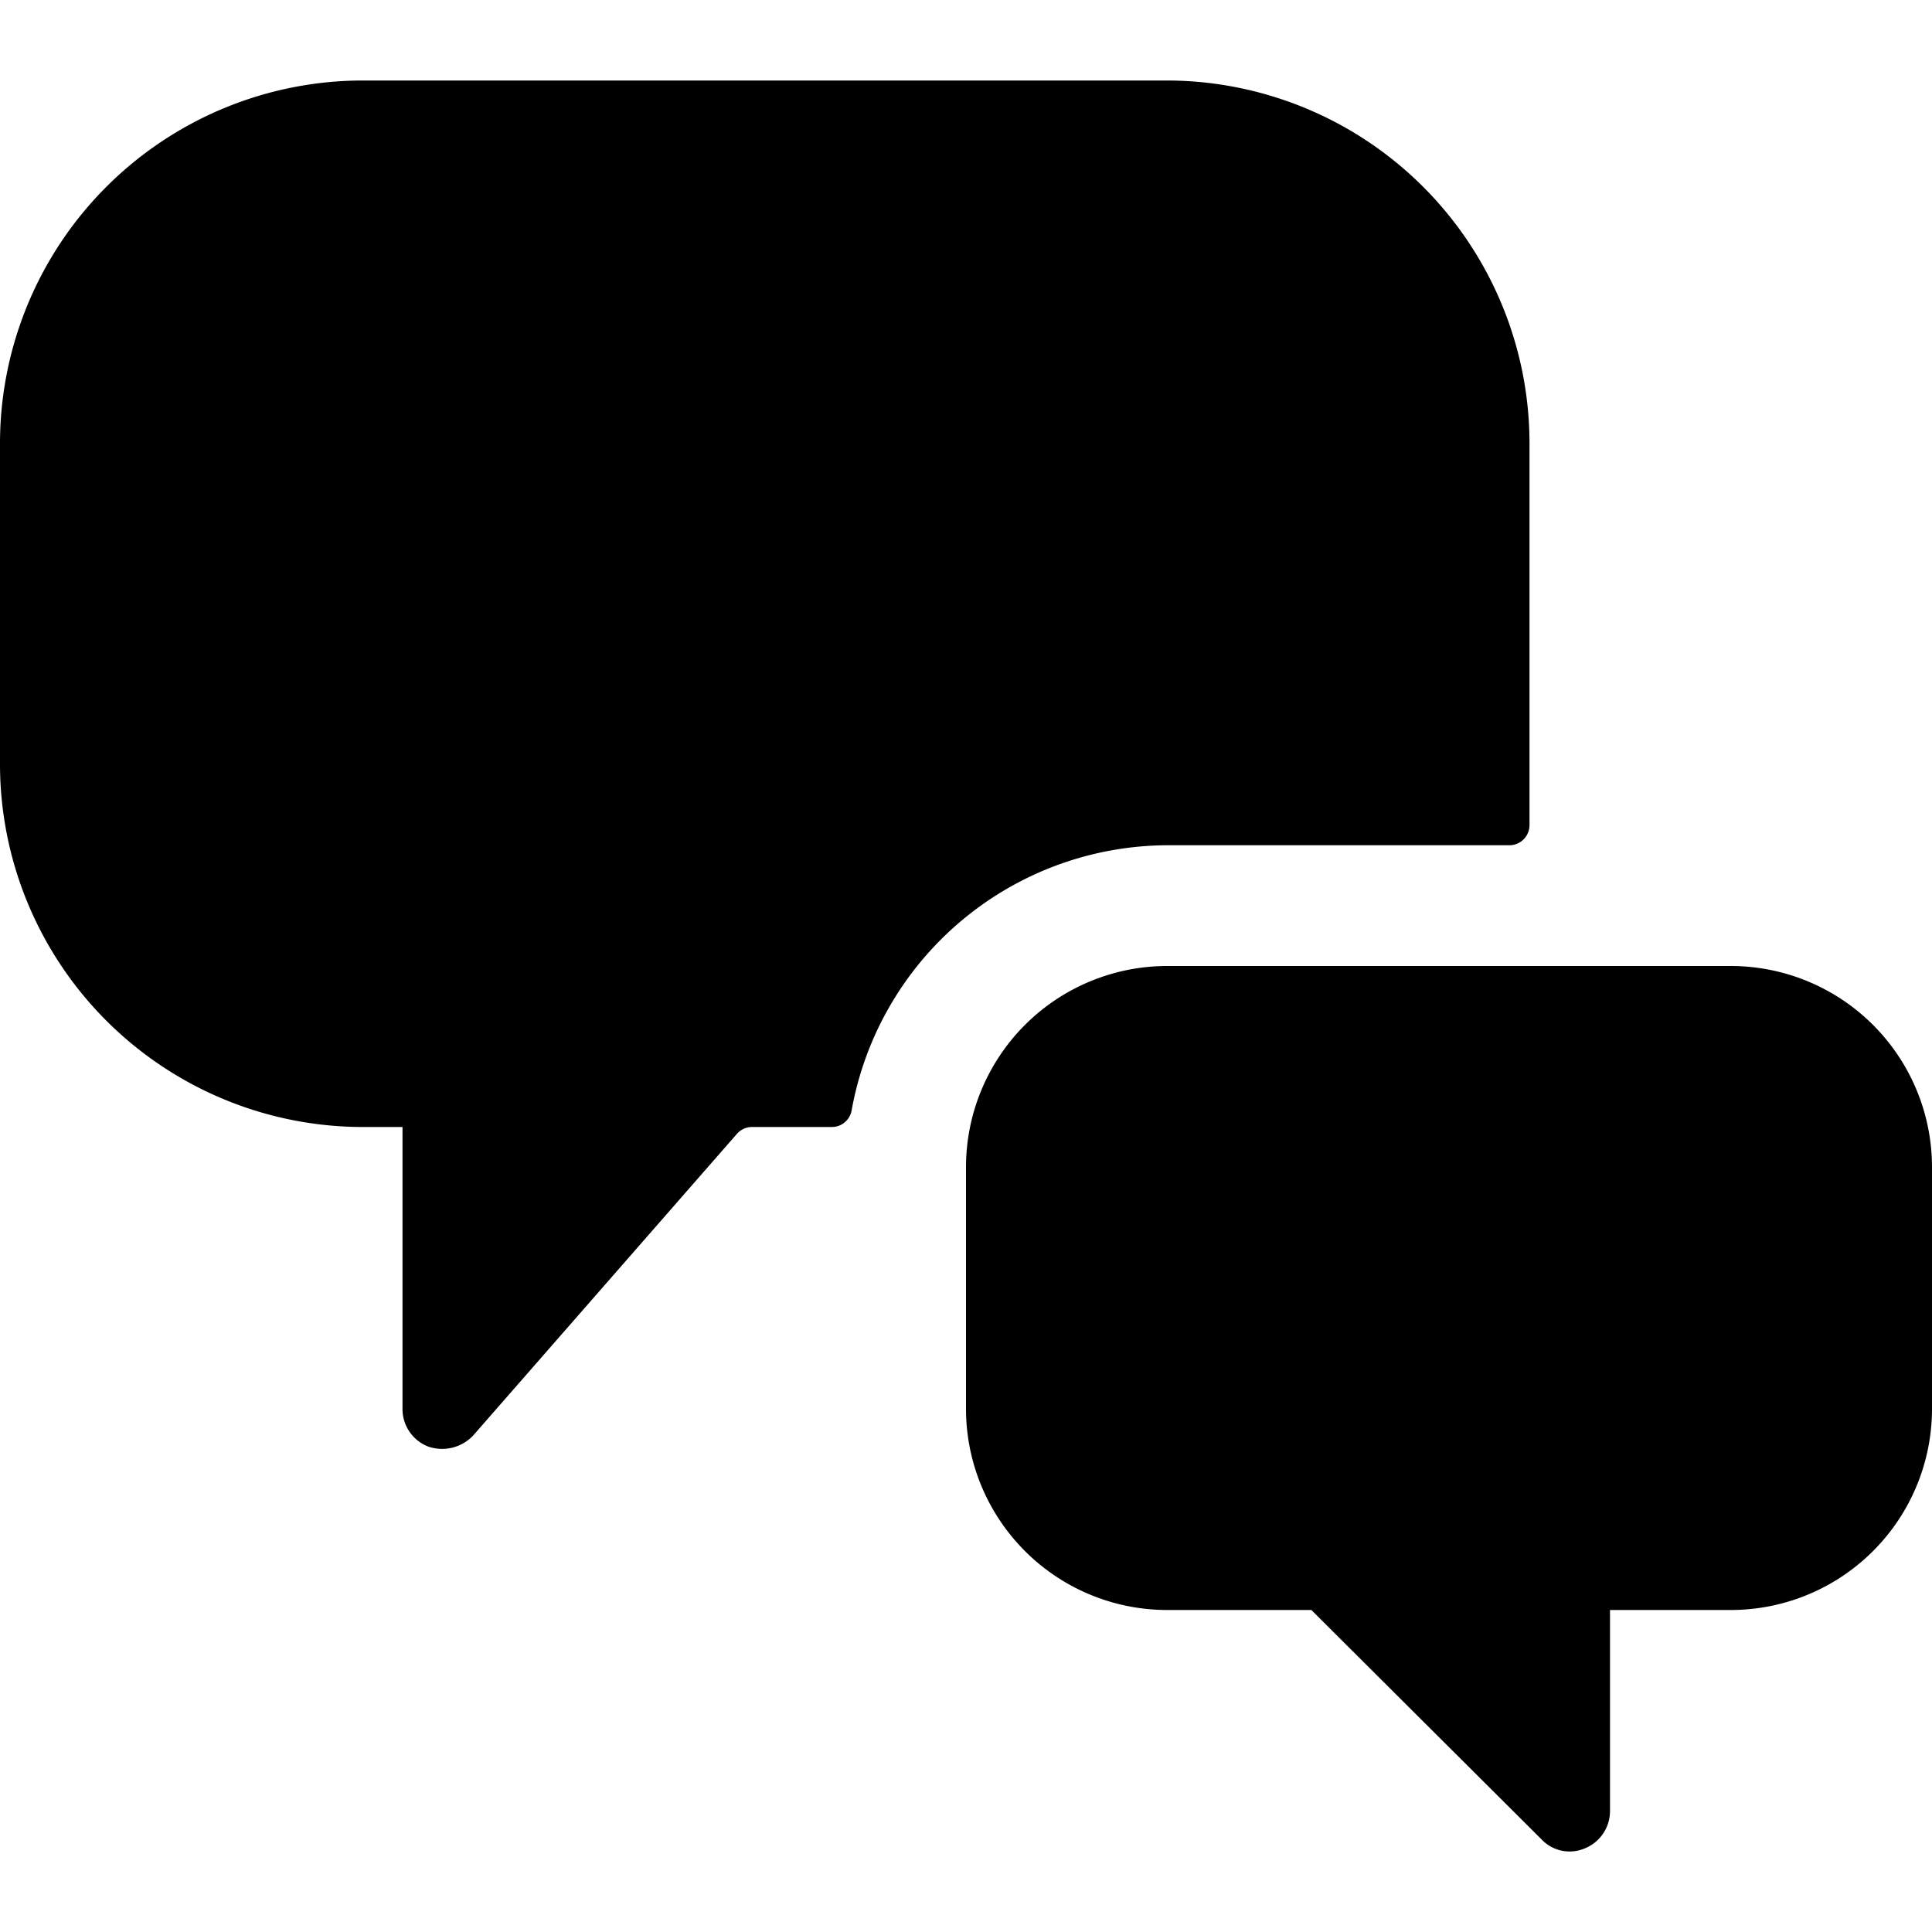 <svg xmlns="http://www.w3.org/2000/svg" viewBox="0 0 24 24"><g><path d="M14.5 10.5h4.25a0.25 0.25 0 0 0 0.25 -0.25V5.5A4.51 4.51 0 0 0 14.5 1h-10A4.51 4.51 0 0 0 0 5.5v4A4.51 4.51 0 0 0 4.5 14H5v3.5a0.5 0.5 0 0 0 0.32 0.47 0.53 0.53 0 0 0 0.56 -0.14l3.27 -3.74a0.25 0.25 0 0 1 0.19 -0.09h1a0.25 0.25 0 0 0 0.24 -0.21 4 4 0 0 1 3.92 -3.29Z" fill="#000000" stroke-width="1"></path><path d="M24 14.5a2.5 2.5 0 0 0 -2.5 -2.5h-7a2.5 2.5 0 0 0 -2.5 2.5v3a2.5 2.5 0 0 0 2.5 2.5h1.79l2.86 2.85a0.48 0.48 0 0 0 0.54 0.11 0.5 0.5 0 0 0 0.31 -0.46V20h1.5a2.5 2.5 0 0 0 2.5 -2.5Z" fill="#000000" stroke-width="1"></path></g></svg>